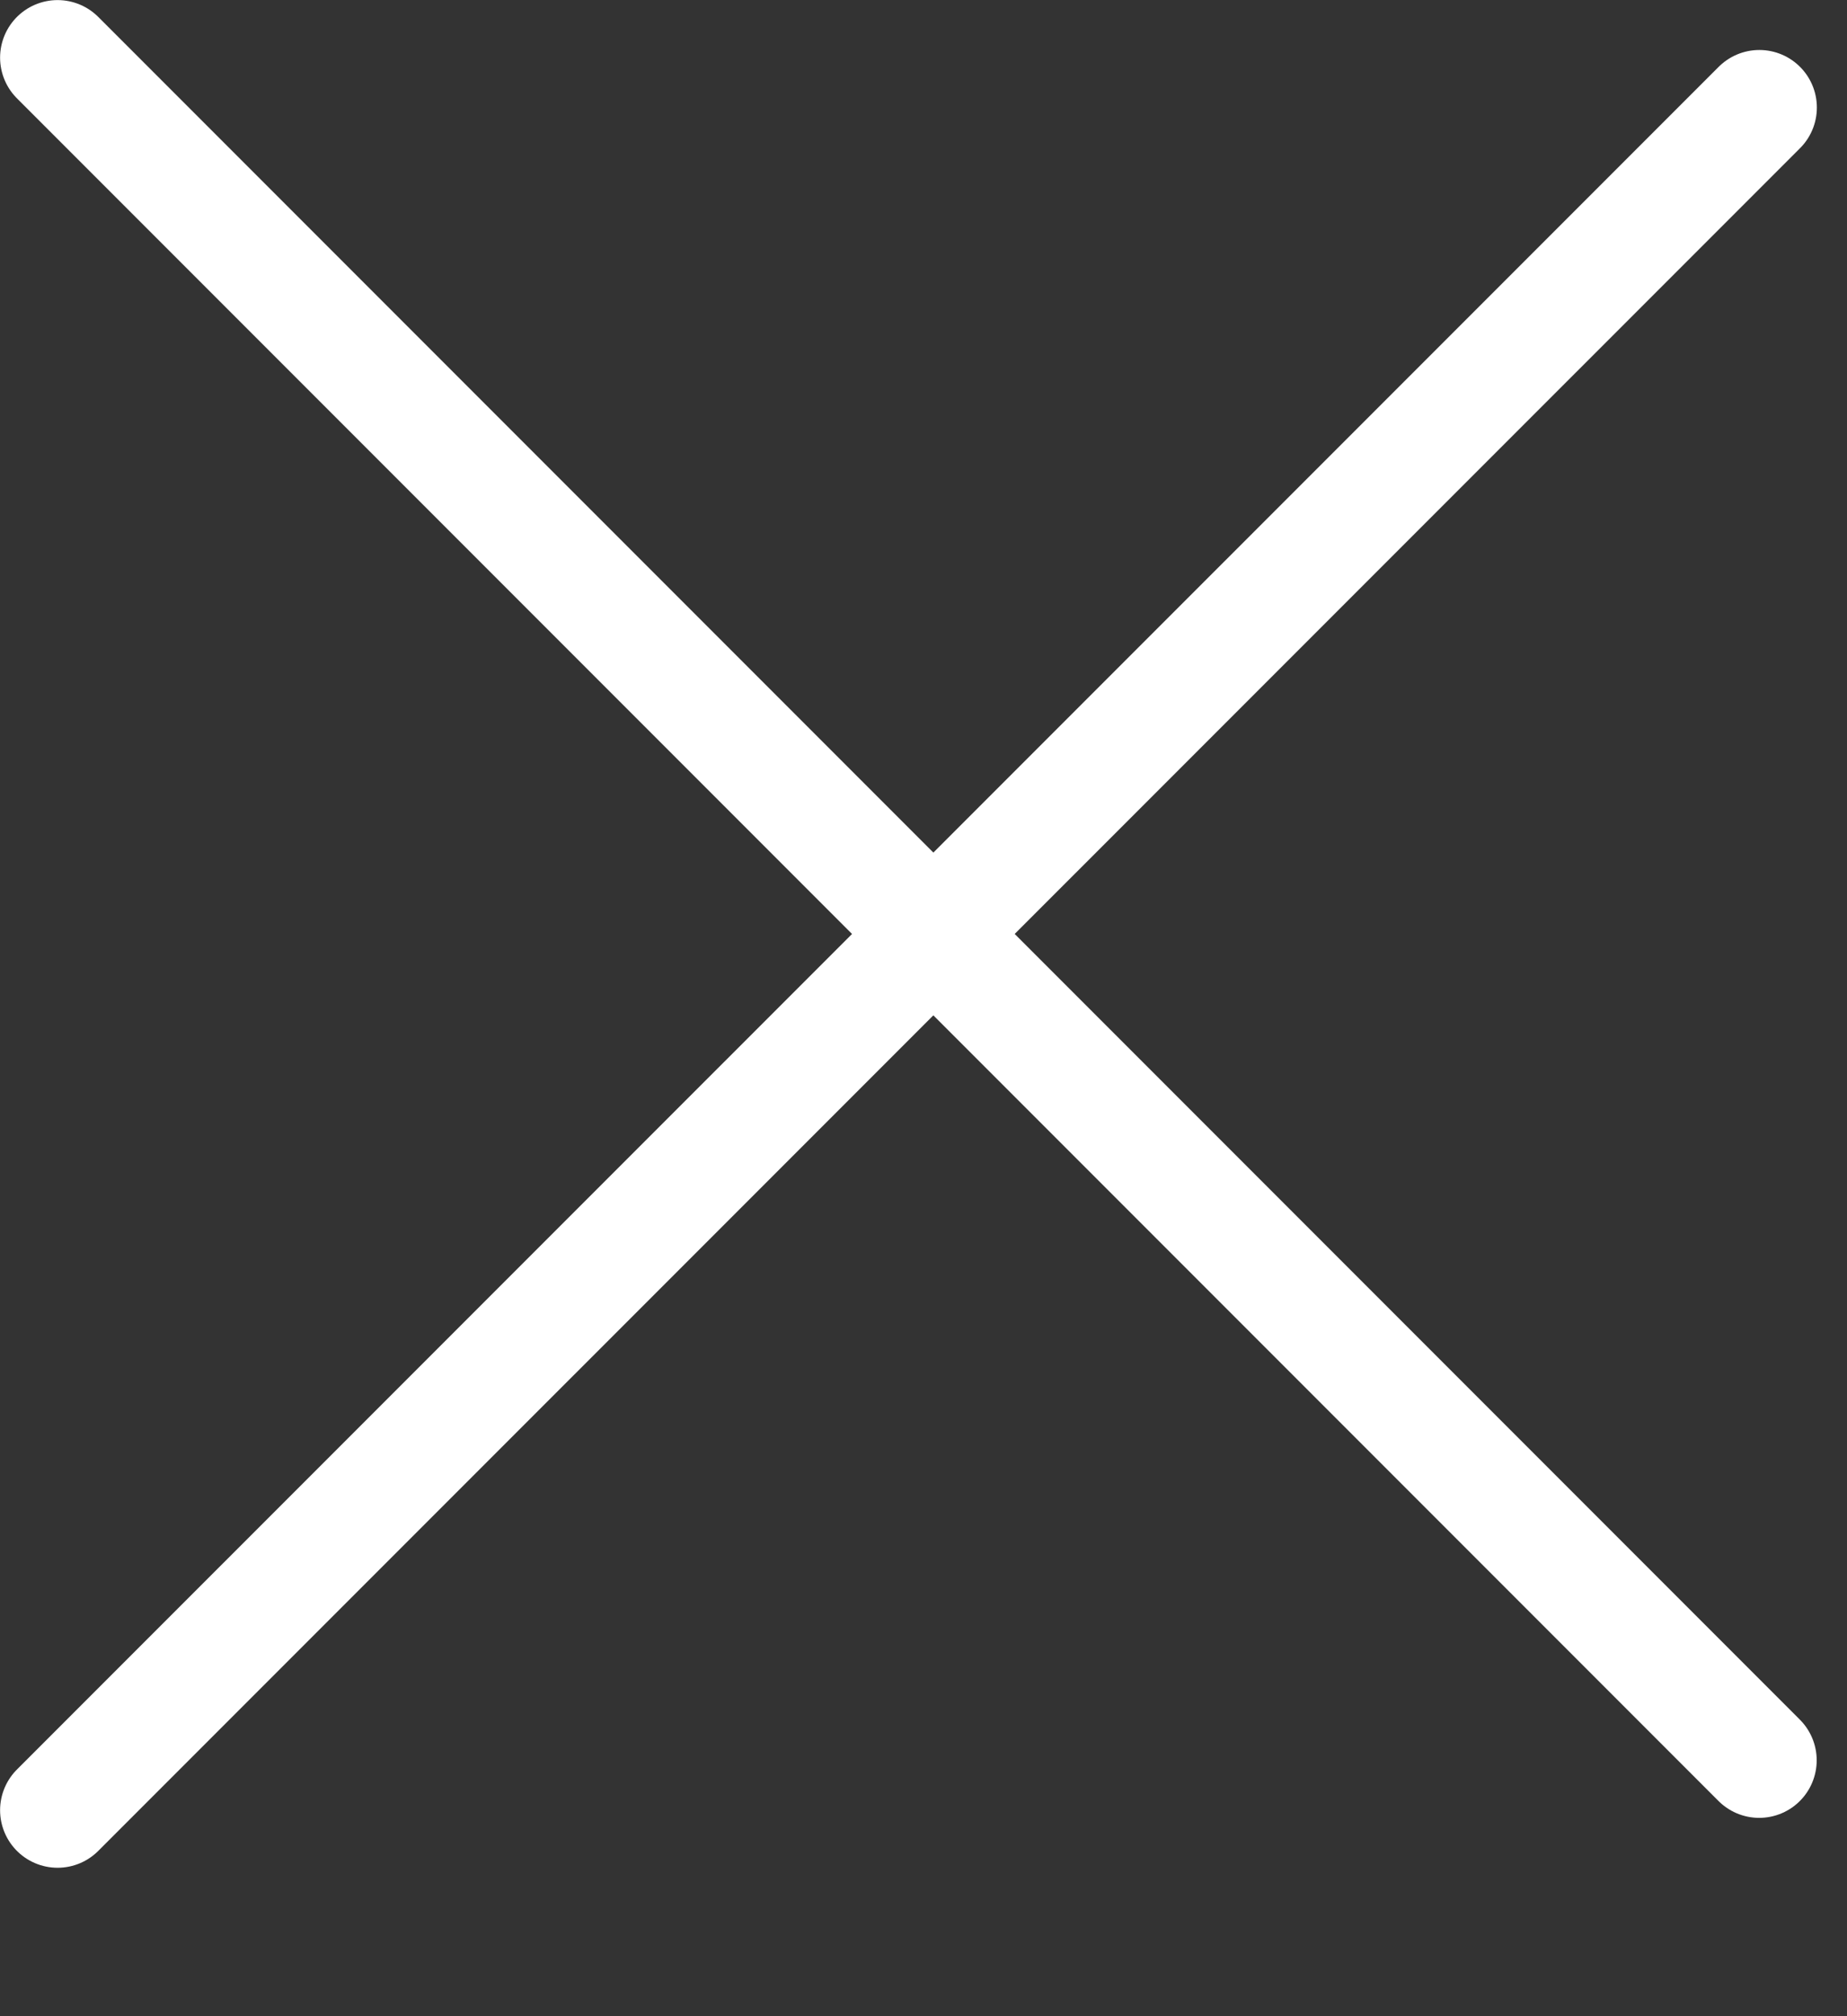 <svg width="11" height="12" viewBox="0 0 11 12" fill="none" xmlns="http://www.w3.org/2000/svg">
<rect x="0" y="0" width="11" height="12" fill="#333333" stroke="none"/>
<path d="M0.343 0.343L10.477 10.477" stroke="white" stroke-width="0.685" stroke-linecap="round"/>
<path d="M0.343 10.774L10.478 0.64" stroke="white" stroke-width="0.685" stroke-linecap="round"/>
</svg>
